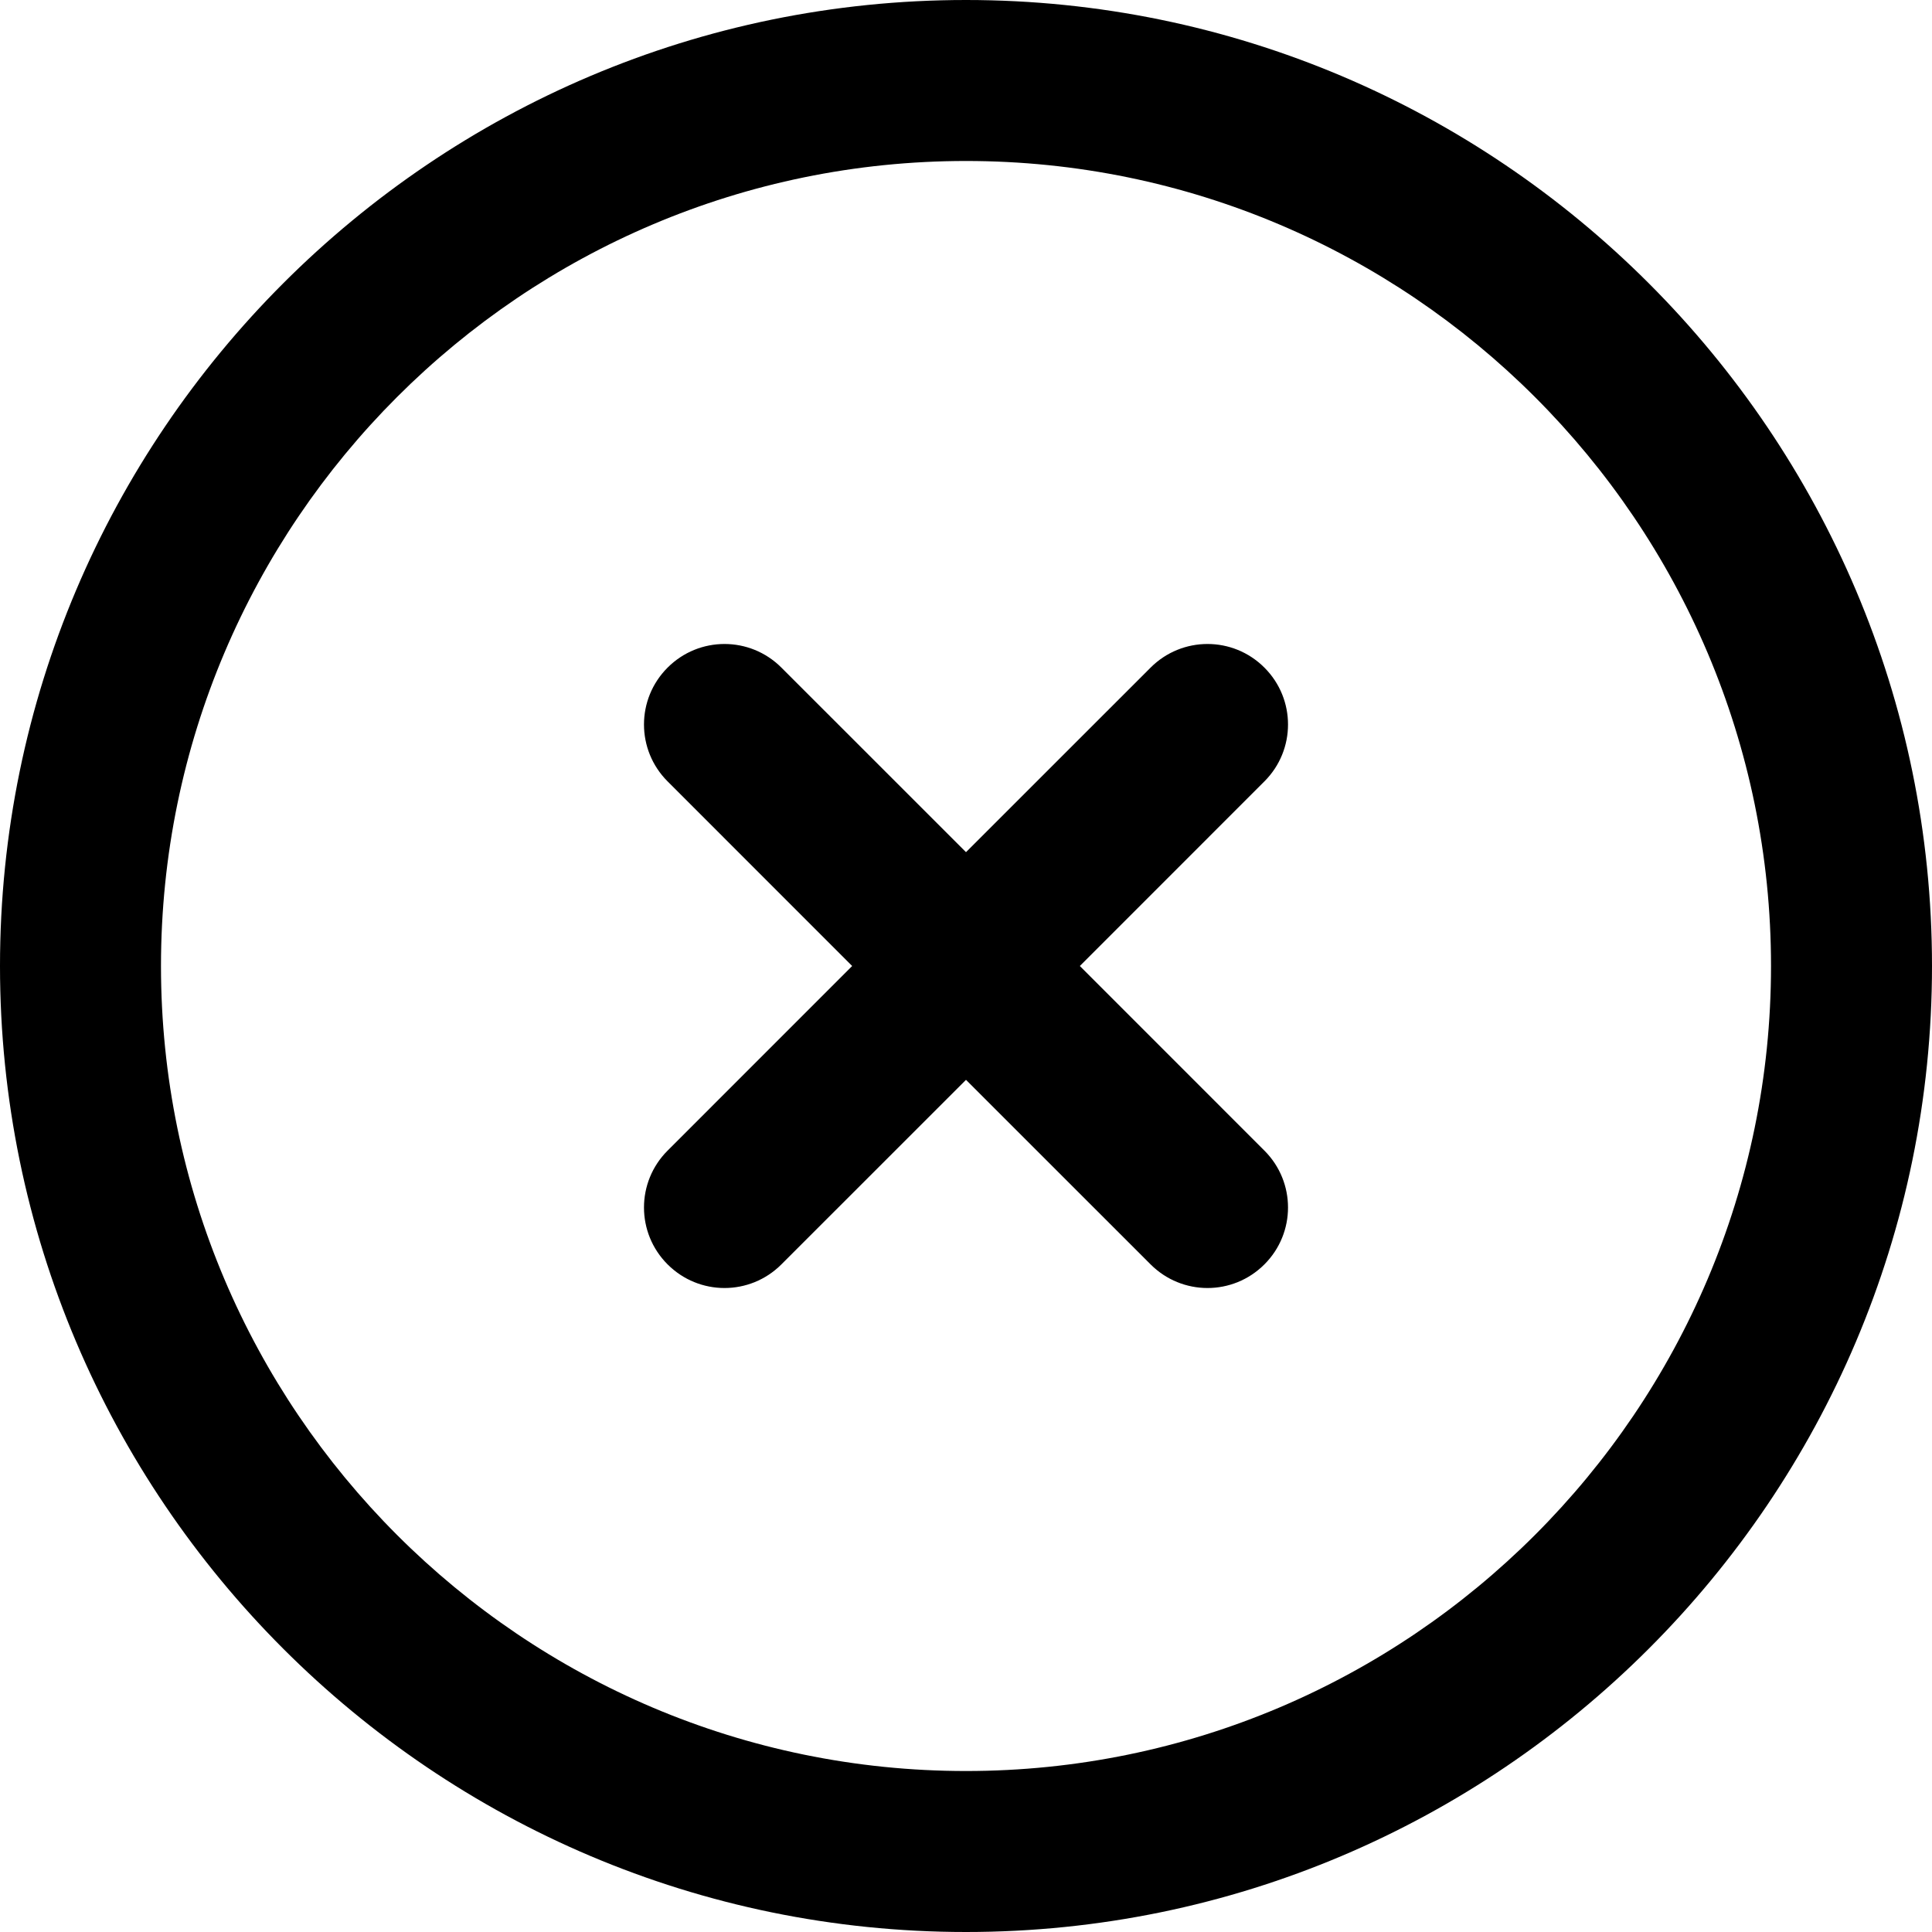 <svg width="40" height="40" viewBox="0 0 40 40" fill="none" xmlns="http://www.w3.org/2000/svg">
<g clip-path="url(#clip0_21_8)">
<path d="M26.178 16.178L22.357 20L26.178 23.822C26.83 24.473 26.83 25.527 26.178 26.178C25.853 26.503 25.427 26.667 25 26.667C24.573 26.667 24.147 26.503 23.822 26.178L20 22.357L16.178 26.178C15.853 26.503 15.427 26.667 15 26.667C14.573 26.667 14.147 26.503 13.822 26.178C13.17 25.527 13.17 24.473 13.822 23.822L17.643 20L13.822 16.178C13.17 15.527 13.17 14.473 13.822 13.822C14.473 13.17 15.527 13.17 16.178 13.822L20 17.643L23.822 13.822C24.473 13.17 25.527 13.17 26.178 13.822C26.83 14.473 26.83 15.527 26.178 16.178ZM40 20C40 31.028 31.028 40 20 40C8.972 40 0 31.028 0 20C0 8.972 8.972 0 20 0C31.028 0 40 8.972 40 20ZM36.667 20C36.667 10.81 29.19 3.333 20 3.333C10.81 3.333 3.333 10.81 3.333 20C3.333 29.19 10.81 36.667 20 36.667C29.19 36.667 36.667 29.19 36.667 20Z" fill="black"/>
</g>
<defs>
<clipPath id="clip0_21_8">
<rect width="40" height="40" fill="white"/>
</clipPath>
</defs>
</svg>
